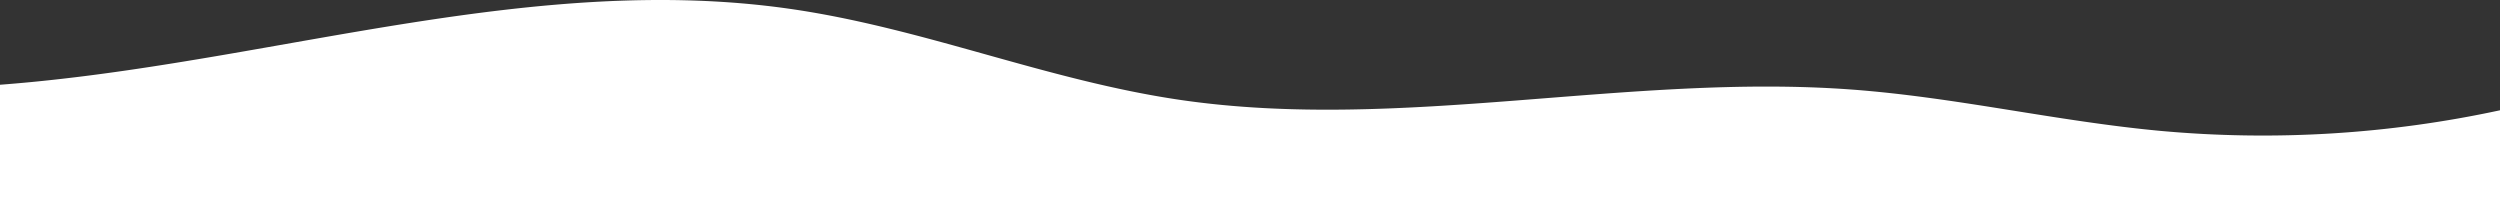 <svg xmlns="http://www.w3.org/2000/svg" width="1920" height="163.965" viewBox="0 0 1920 163.965" preserveAspectRatio="none"><rect x="0" y="0" width="1920" height="163.965" fill="#333333" stroke="none"/><path id="Path_1441" data-name="Path 1441" d="M1189,1600.914H0v-98.87q11.863-.917,23.7-2.044c195.147-18.73,388.189-83.692,581.339-56.486,103.93,14.639,198.395,55.233,302.216,70.283,168.86,24.478,343.52-20.727,514.8-8.074,80.109,5.918,157.6,24.387,237.478,31.78A864.882,864.882,0,0,0,1920,1521.647v79.267Z" transform="translate(0 -1436.949)" fill="#fff"></path></svg>